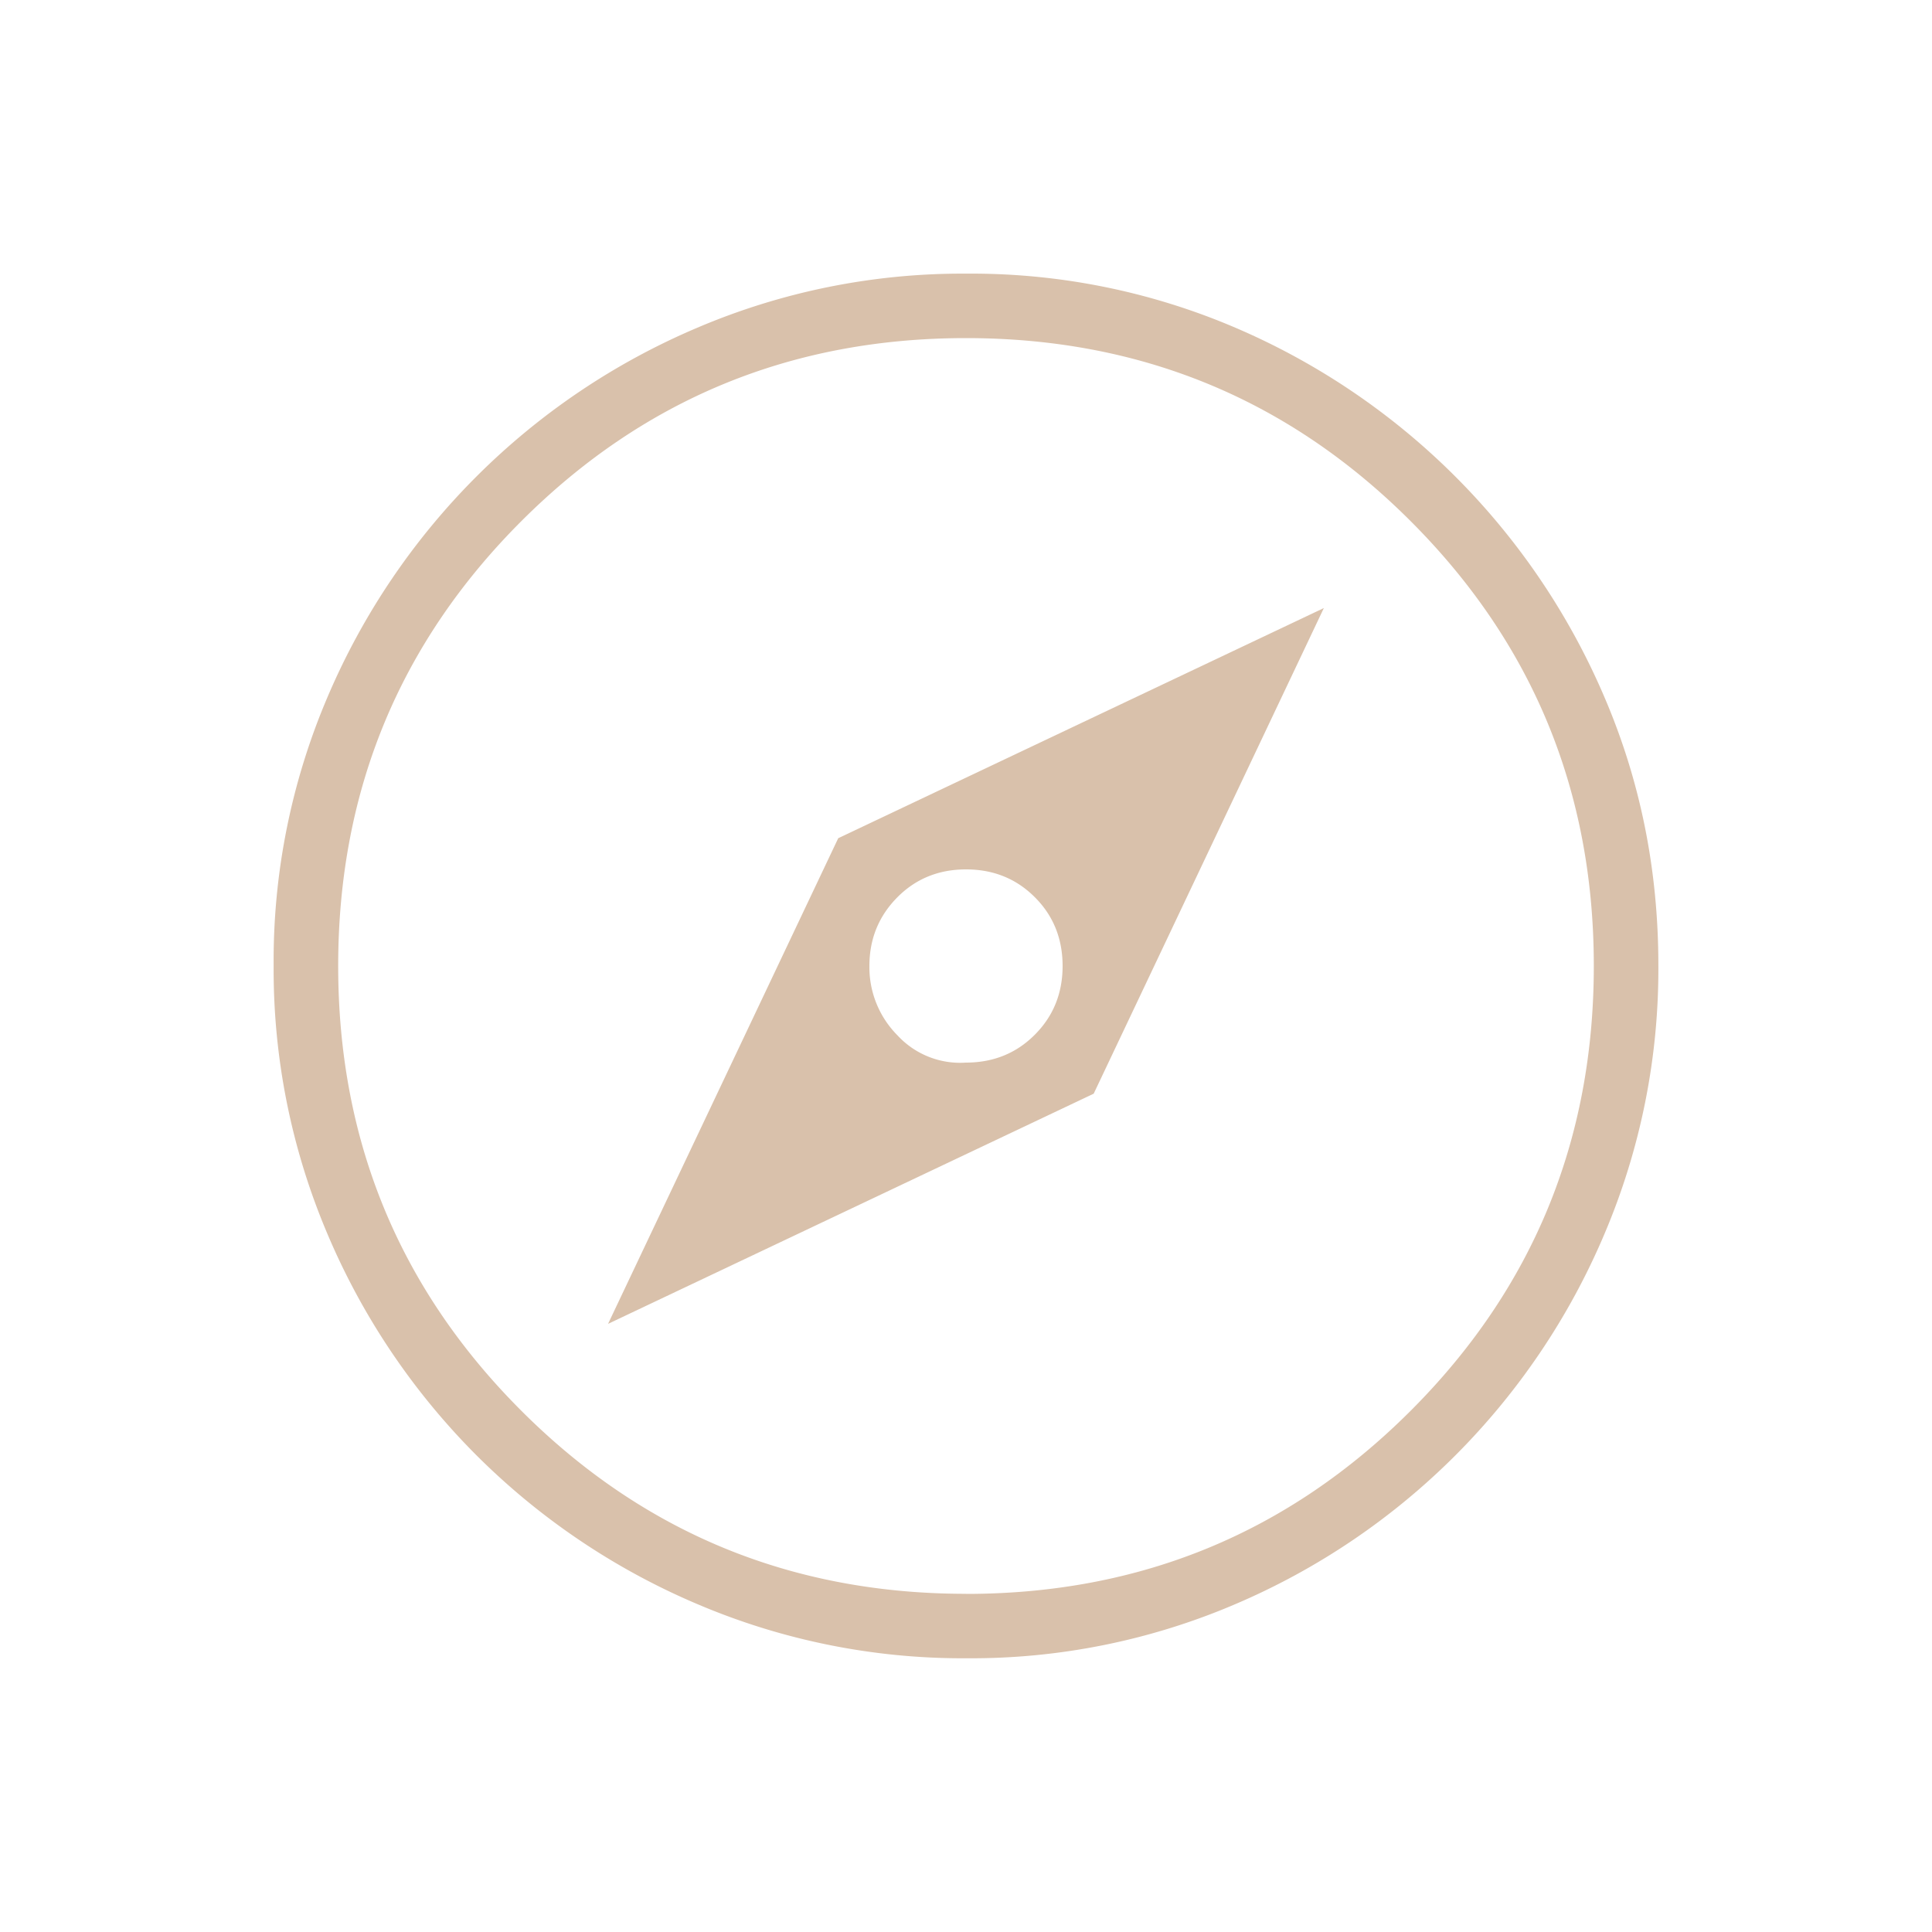 <svg width="22" height="22" fill="none" xmlns="http://www.w3.org/2000/svg"><mask id="a" style="mask-type:alpha" maskUnits="userSpaceOnUse" x="0" y="0" width="22" height="22"><path fill="#D9D9D9" d="M0 0h22v22H0z"/></mask><g mask="url(#a)"><path d="M6.924 15.075l5.53-2.621 2.621-5.53-5.53 2.621-2.621 5.53zm4.075-2.975a.97.97 0 01-.779-.31A1.1 1.1 0 019.9 11c0-.306.105-.566.316-.78.21-.213.472-.32.784-.32.311 0 .572.105.783.316.211.21.317.472.317.784 0 .311-.106.572-.317.783-.21.211-.472.317-.784.317zm.01 6.783a7.706 7.706 0 01-3.064-.615 7.949 7.949 0 01-2.517-1.694 7.943 7.943 0 01-1.696-2.515 7.698 7.698 0 01-.616-3.067 7.64 7.64 0 01.615-3.058A7.944 7.944 0 017.94 3.732a7.698 7.698 0 013.068-.616 7.64 7.64 0 013.058.615 7.985 7.985 0 014.202 4.203c.41.954.616 1.972.616 3.056a7.706 7.706 0 01-.615 3.064 7.948 7.948 0 01-4.203 4.213 7.644 7.644 0 01-3.056.616zm-.01-.733c1.987 0 3.675-.696 5.065-2.086 1.39-1.39 2.085-3.078 2.085-5.065 0-1.986-.695-3.674-2.085-5.064C14.674 4.545 12.986 3.85 11 3.85c-1.986 0-3.674.695-5.064 2.085-1.39 1.39-2.085 3.078-2.085 5.064 0 1.987.695 3.675 2.085 5.065 1.39 1.39 3.078 2.085 5.064 2.085z" fill="#D9C1AB"/></g></svg>